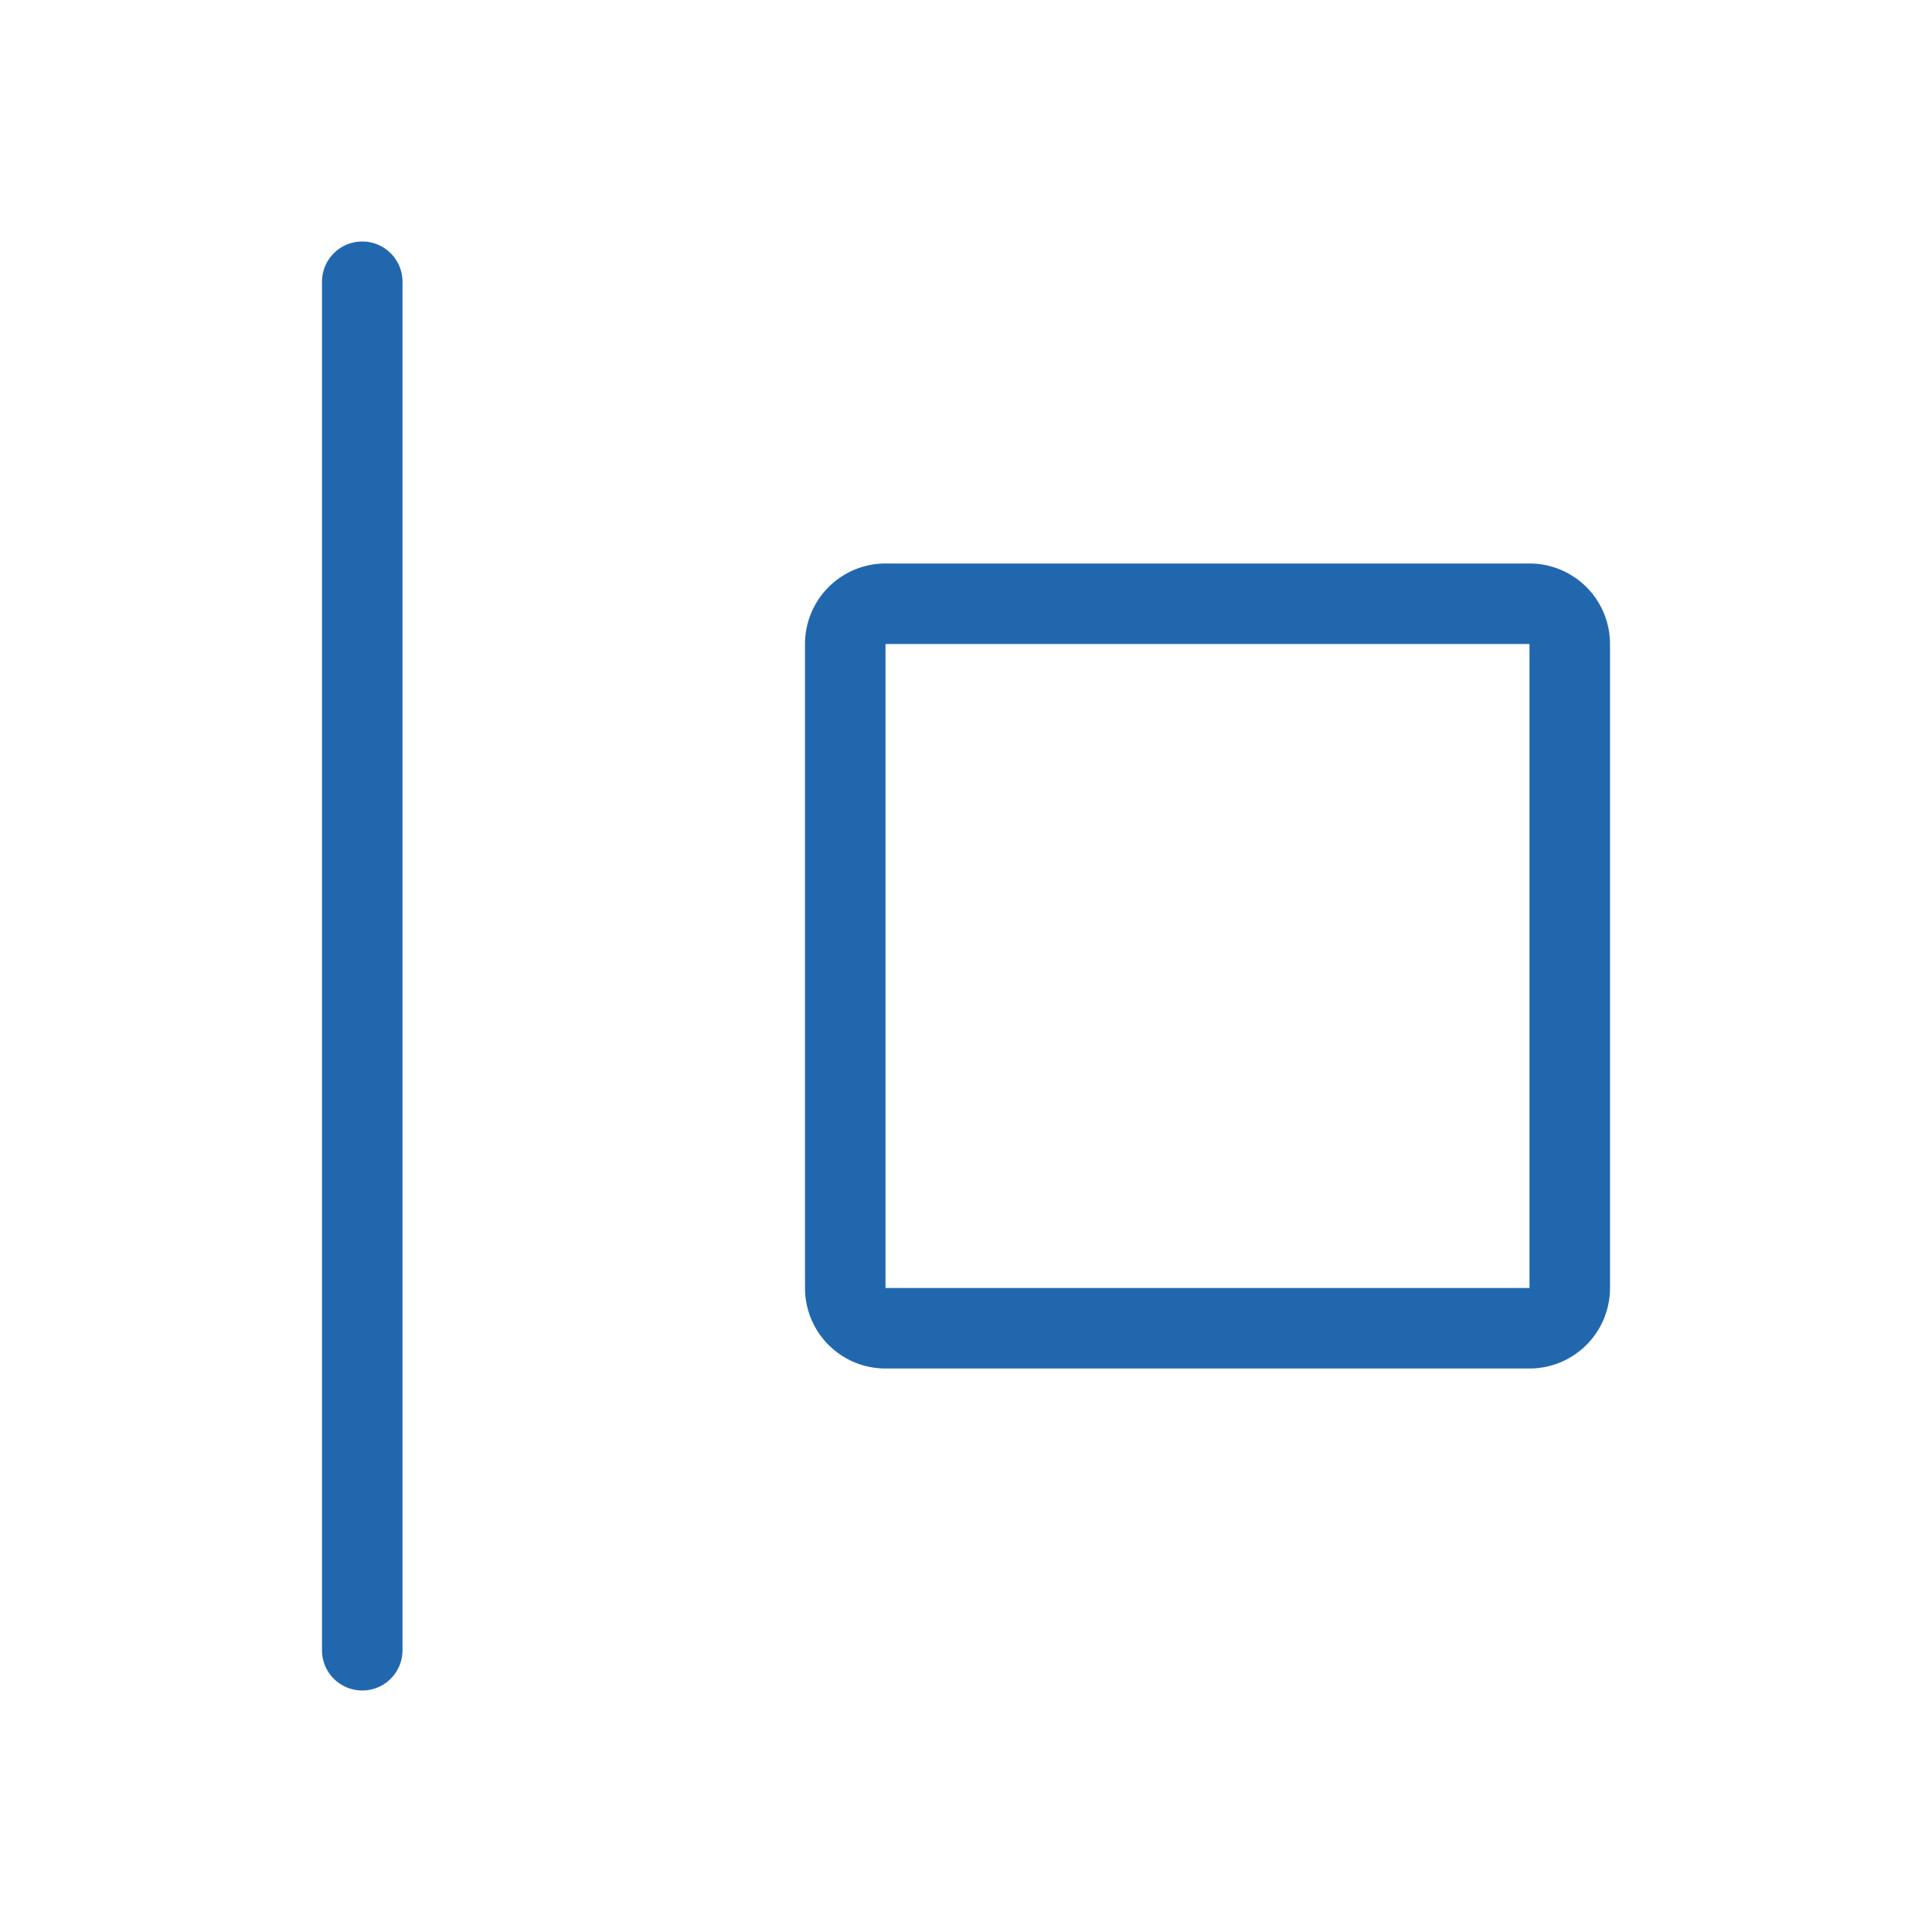 <svg xmlns="http://www.w3.org/2000/svg" width="24" height="24" fill="none"><path fill="#2167ae" d="M4.5 3a.5.5 0 0 0-.5.5v17a.5.5 0 0 0 1 0v-17a.5.5 0 0 0-.5-.5M11 8v8h8V8zm-1 0a1 1 0 0 1 1-1h8a1 1 0 0 1 1 1v8a1 1 0 0 1-1 1h-8a1 1 0 0 1-1-1z"/></svg>